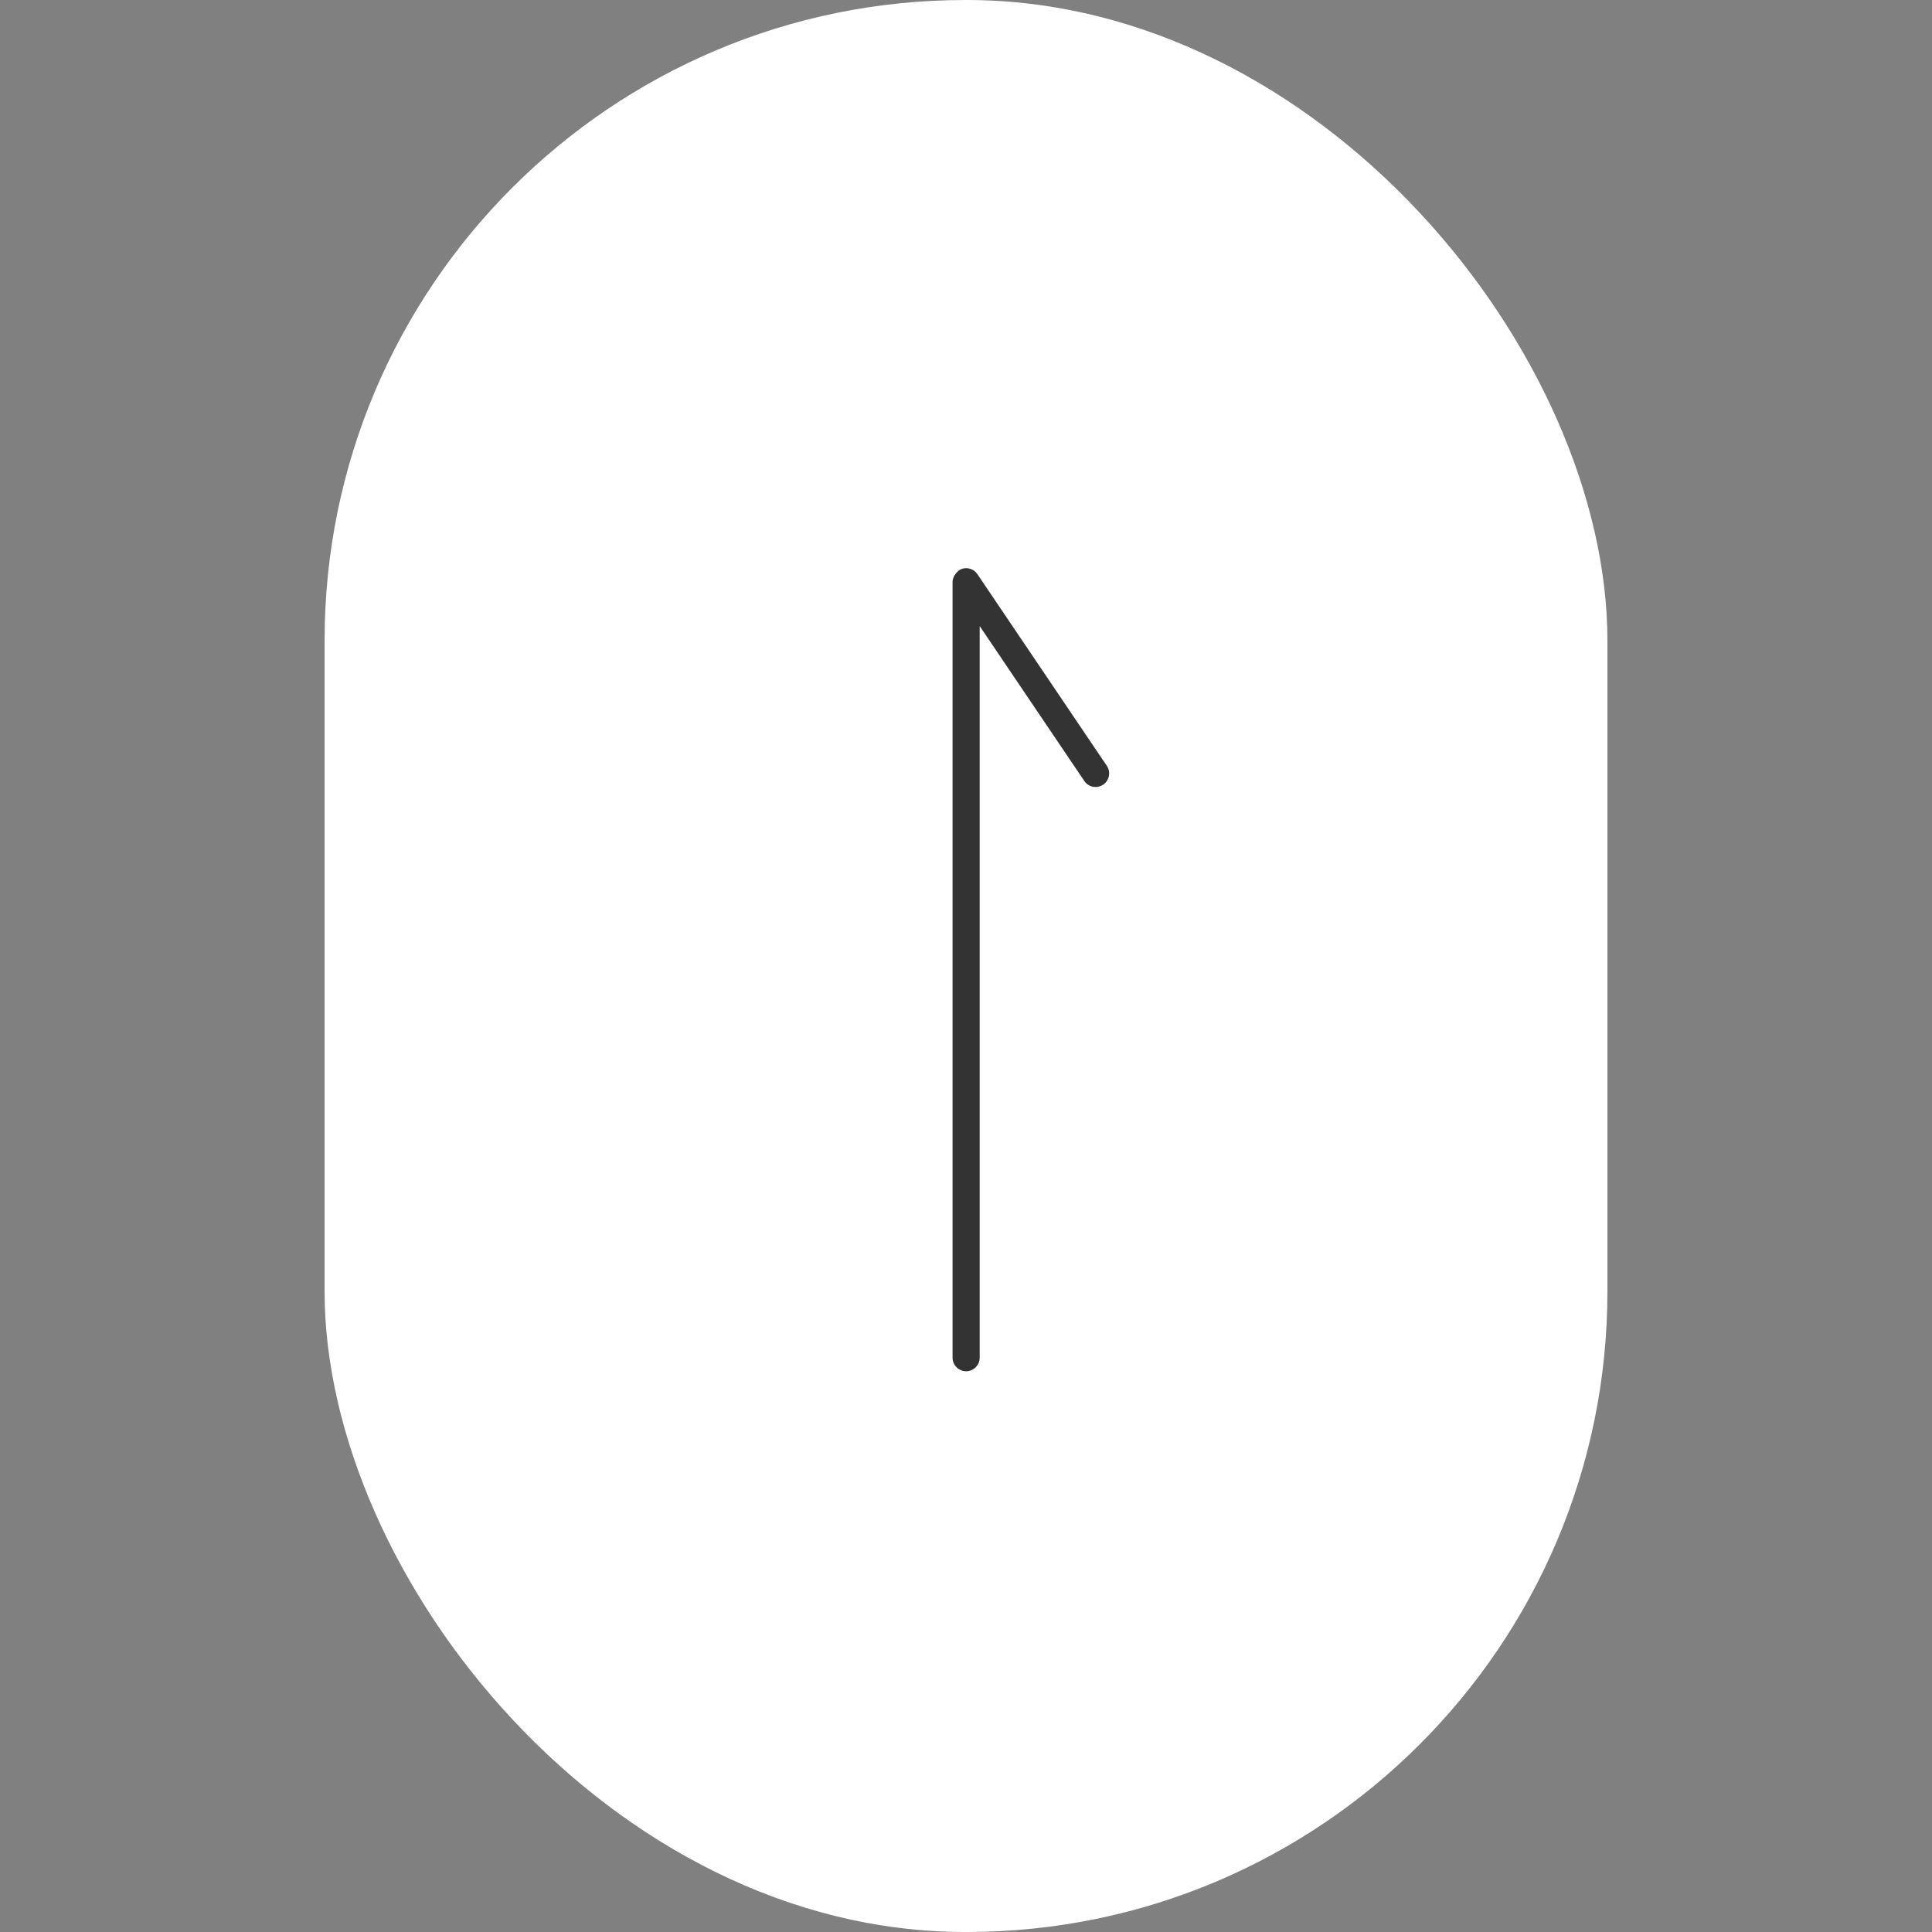 <?xml version="1.0" encoding="UTF-8"?><svg id="_レイヤー_1" xmlns="http://www.w3.org/2000/svg" width="500" height="500" viewBox="0 0 500 500"><rect x="0" y="0" width="500" height="500" fill="#808080" stroke="none"/><rect x="84" y="0" width="332" height="500" rx="165.831" ry="165.831" fill="#fff"/><path d="M250.032,354.877c-1.935,0-3.509-1.577-3.509-3.512v-200.81c0-1.324,1.218-2.974,2.486-3.359,1.491-.453,3.071.115,3.933,1.388l33.506,49.614c1.077,1.585.665,3.768-.921,4.859-1.609,1.1-3.795.685-4.883-.903l-27.1-40.127v189.338c0,1.935-1.577,3.512-3.512,3.512ZM281.449,201.565c.003.003.006.006.009.012l-.009-.012Z" fill="#333"/></svg>